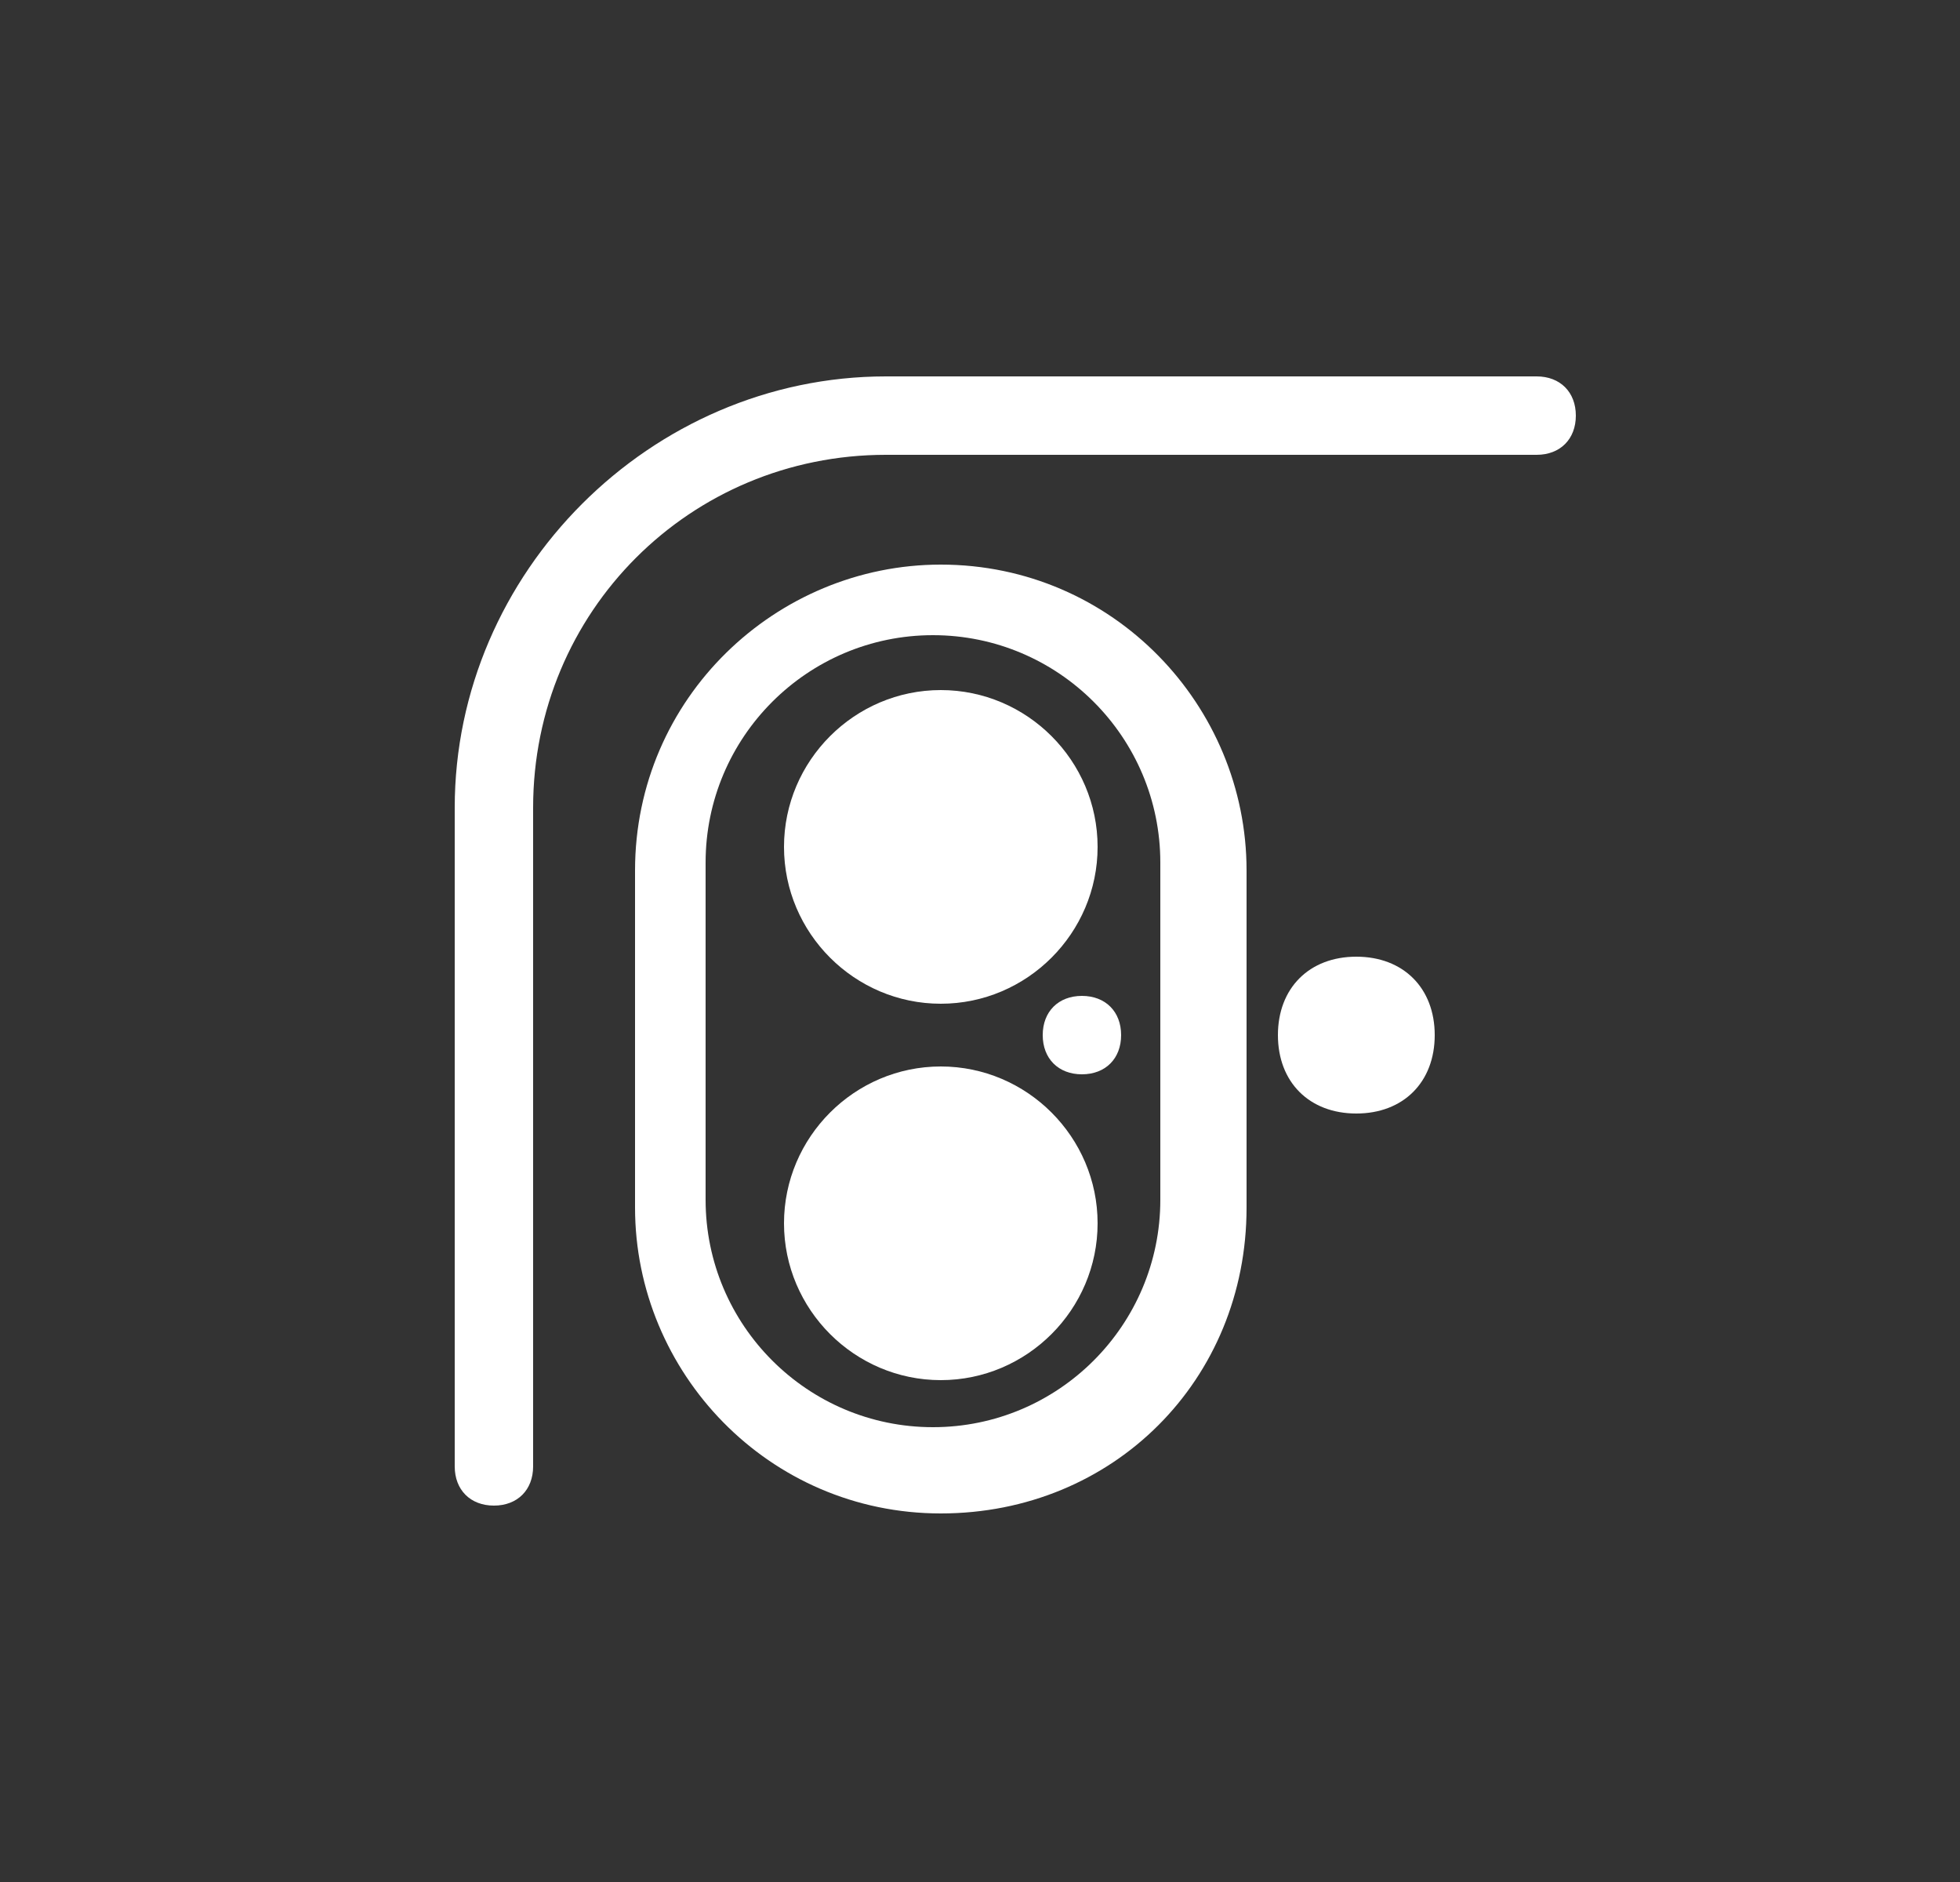 <?xml version="1.0" encoding="UTF-8"?>
<svg xmlns="http://www.w3.org/2000/svg" version="1.1" viewBox="0 0 25 24">
  <rect x="0" y="0" width="25" height="24" fill="#333333" stroke="none"/>
  <defs>
    <style>
      .cls-1 {
        fill-rule: evenodd;
      }

      .cls-1, .cls-2 {
        fill: #fff;
      }
    </style>
  </defs>
  <!-- Generator: Adobe Illustrator 28.7.1, SVG Export Plug-In . SVG Version: 1.2.0 Build 142)  -->
  <g>
    <g id="Layer_1">
      <path class="cls-1" d="M5.8,10.3c0-3,2.5-5.5,5.5-5.5h8.3c.3,0,.5.2.5.5s-.2.5-.5.5h-8.3c-2.5,0-4.5,2-4.5,4.5v8.4c0,.3-.2.5-.5.5s-.5-.2-.5-.5v-8.4Z"/>
      <path class="cls-1" d="M14.8,15.3v-4.3c0-1.6-1.3-2.9-2.9-2.9s-2.9,1.3-2.9,2.9v4.3c0,1.6,1.3,2.9,2.9,2.9s2.9-1.3,2.9-2.9ZM12,7.2c-2.1,0-3.9,1.7-3.9,3.9v4.3c0,2.1,1.7,3.9,3.9,3.9s3.9-1.7,3.9-3.9v-4.3c0-2.1-1.7-3.9-3.9-3.9Z"/>
      <path class="cls-2" d="M14,10.8c0,1.1-.9,2-2,2s-2-.9-2-2,.9-2,2-2,2,.9,2,2Z"/>
      <path class="cls-2" d="M14,15.6c0,1.1-.9,2-2,2s-2-.9-2-2,.9-2,2-2,2,.9,2,2Z"/>
      <path class="cls-2" d="M14.3,13.2c0,.3-.2.5-.5.5s-.5-.2-.5-.5.2-.5.5-.5.5.2.5.5Z"/>
      <path class="cls-2" d="M18.3,13.2c0,.6-.4,1-1,1s-1-.4-1-1,.4-1,1-1,1,.4,1,1Z"/>
    </g>
  </g>
</svg>